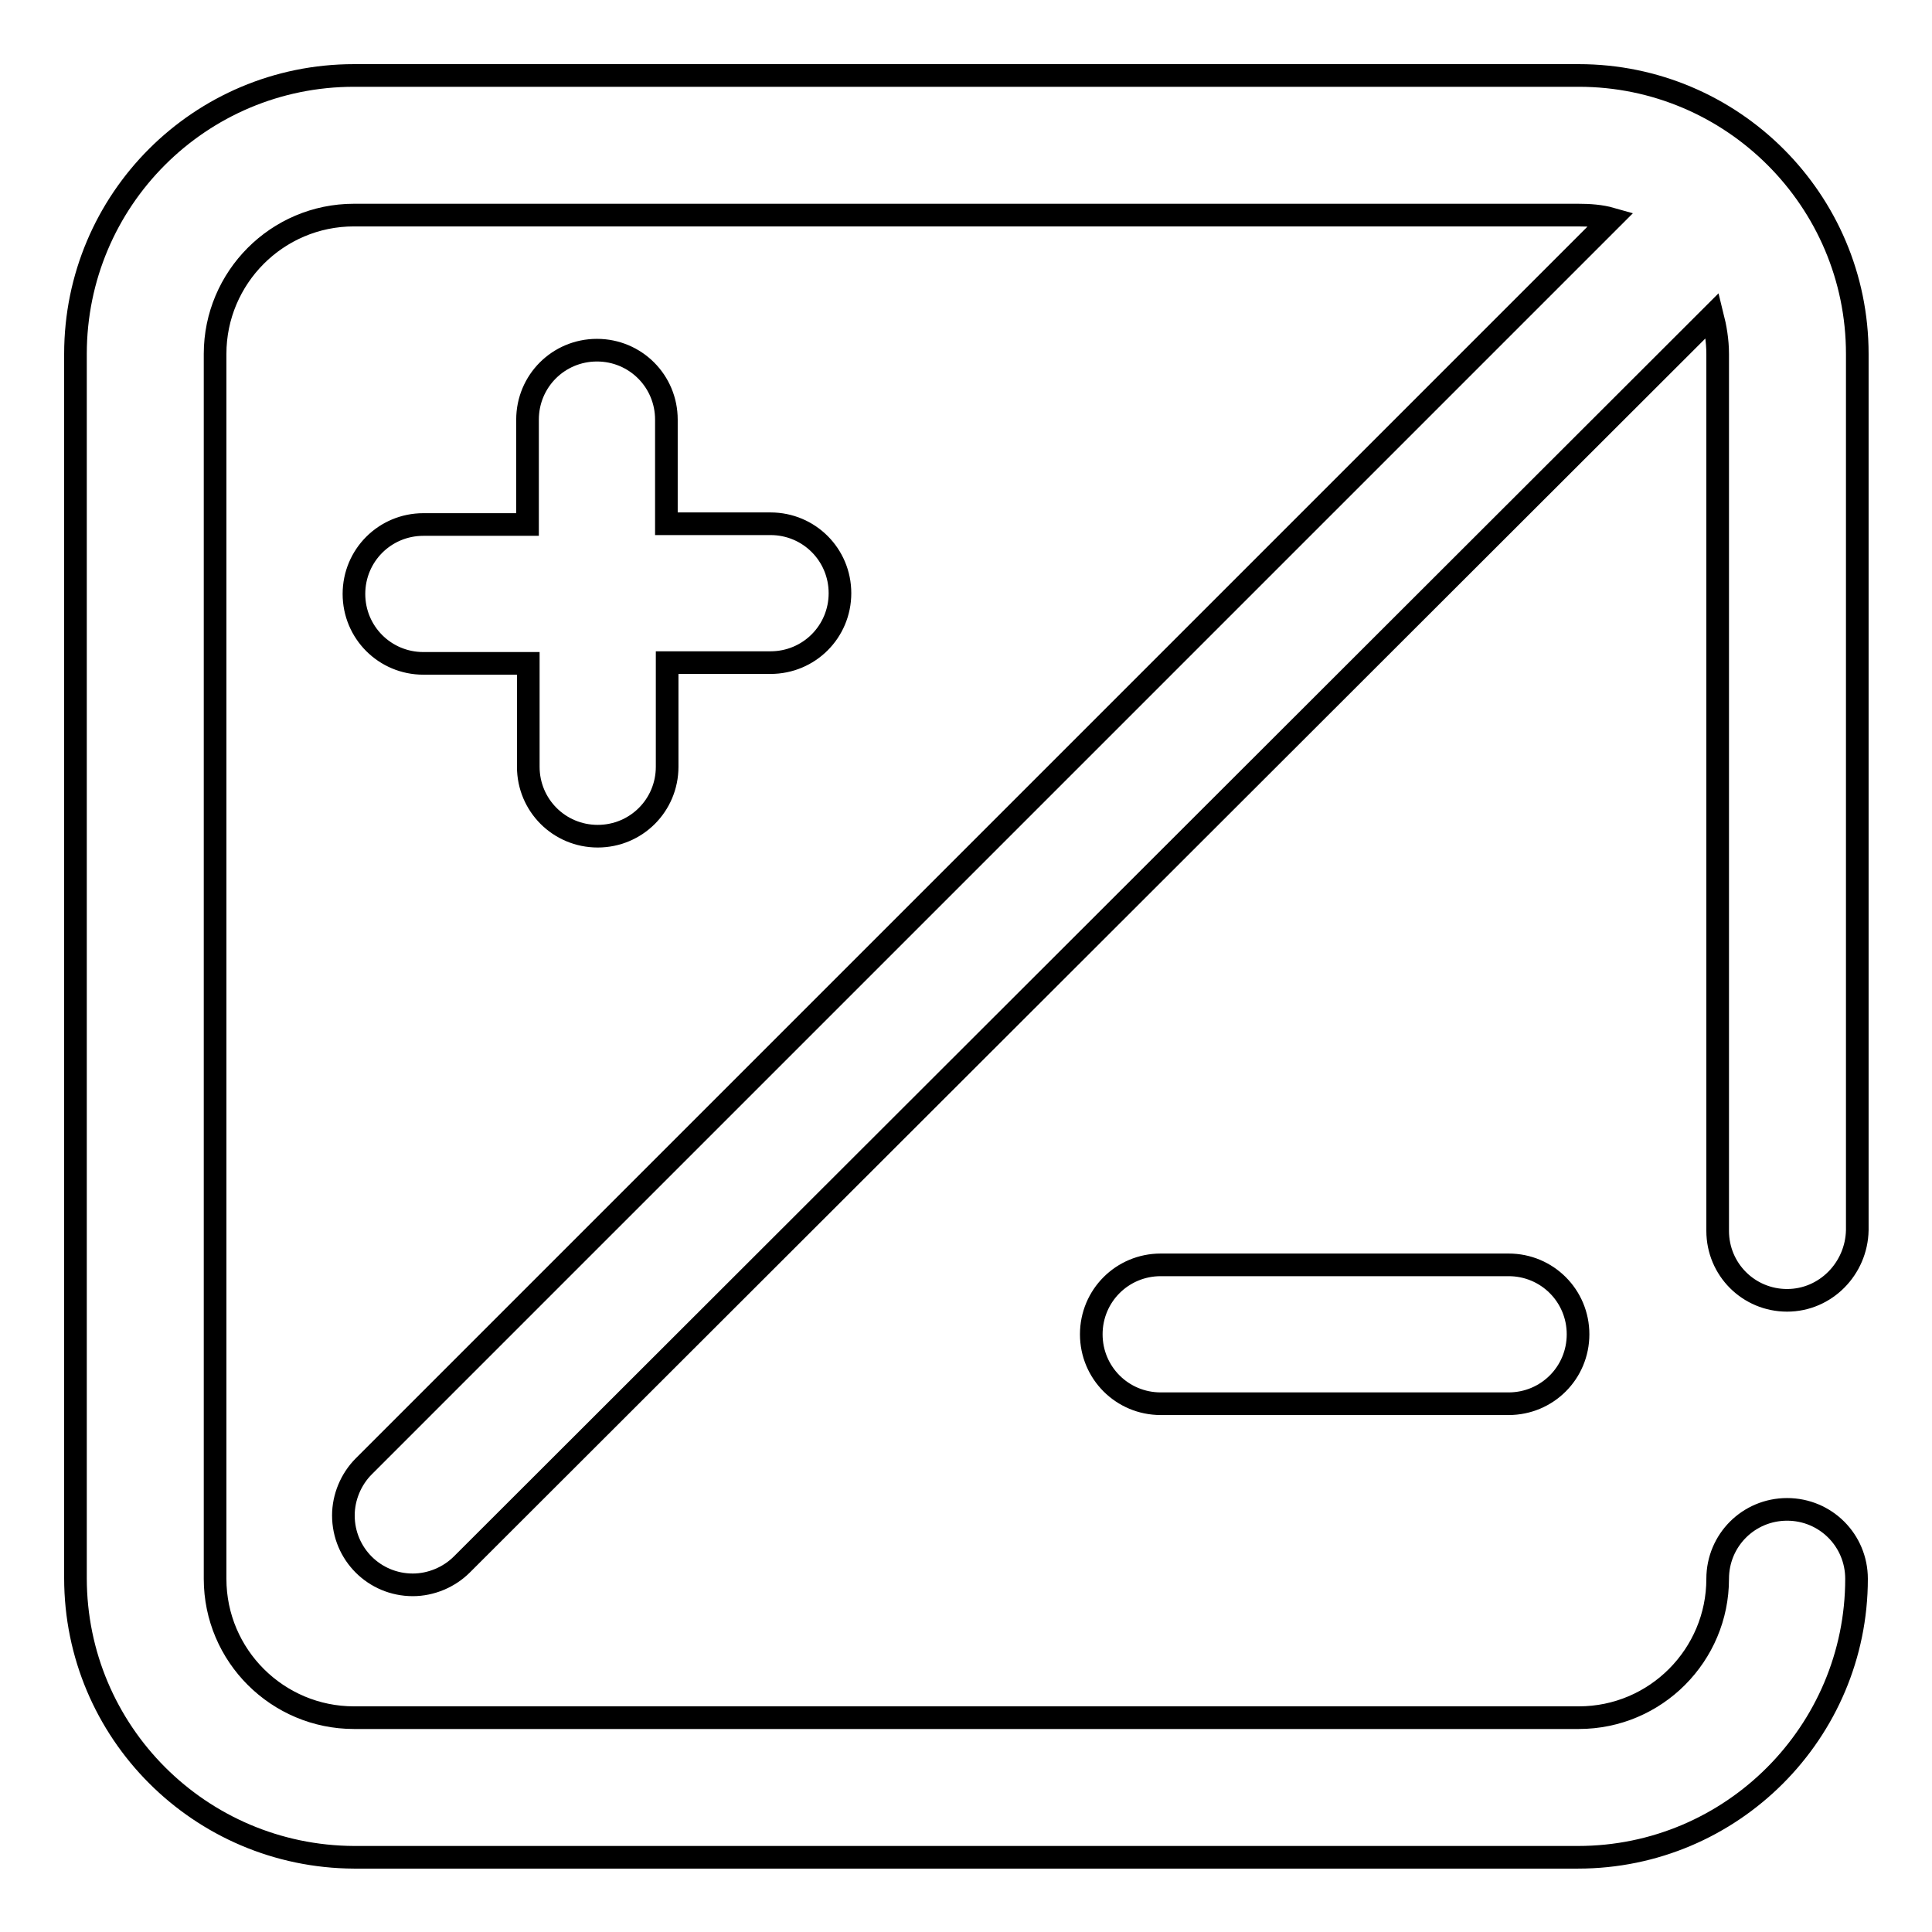 <?xml version="1.0" encoding="utf-8"?>
<!-- Svg Vector Icons : http://www.onlinewebfonts.com/icon -->
<!DOCTYPE svg PUBLIC "-//W3C//DTD SVG 1.1//EN" "http://www.w3.org/Graphics/SVG/1.1/DTD/svg11.dtd">
<svg version="1.1" xmlns="http://www.w3.org/2000/svg" xmlns:xlink="http://www.w3.org/1999/xlink" x="0px" y="0px" viewBox="0 0 256 256" enable-background="new 0 0 256 256" xml:space="preserve">
<g> <path stroke-width="3" fill-opacity="0" stroke="#000000"  d="M236.8,172.3c-5.1,0-9.2-4.1-9.2-9.2V46.9c0-1.8-0.3-3.5-0.7-5.1L61.2,207.3c-1.7,1.7-4.1,2.7-6.5,2.7 c-5.1,0-9.2-4.1-9.2-9.2c0-2.4,1-4.8,2.7-6.5L213.5,29c-1.4-0.4-2.9-0.5-4.4-0.5H46.9c-10.2,0-18.4,8.3-18.4,18.4v162.3 c0,10.2,8.3,18.4,18.4,18.4h162.3c10.2,0,18.4-8.3,18.4-18.4c0-5.1,4.1-9.2,9.2-9.2s9.2,4.1,9.2,9.2c0,20.3-16.5,36.9-36.9,36.9 H46.9C26.5,246,10,229.5,10,209.1V46.9C10,26.5,26.5,10,46.9,10h162.3c20.3,0,36.9,16.5,36.9,36.9V163 C246,168.1,241.9,172.3,236.8,172.3z M79.1,46.4c5.1,0,9.2,4.1,9.2,9.2v13.8h13.8c5.1,0,9.2,4.1,9.2,9.2s-4.1,9.2-9.2,9.2H88.4 v13.8c0,5.1-4.1,9.2-9.2,9.2s-9.2-4.1-9.2-9.2V87.9H56.1c-5.1,0-9.2-4.1-9.2-9.2s4.1-9.2,9.2-9.2h13.8V55.6 C69.9,50.5,74,46.4,79.1,46.4z M153.8,167.6h46.1c5.1,0,9.2,4.1,9.2,9.2s-4.1,9.2-9.2,9.2h-46.1c-5.1,0-9.2-4.1-9.2-9.2 S148.7,167.6,153.8,167.6z"/></g>
</svg>